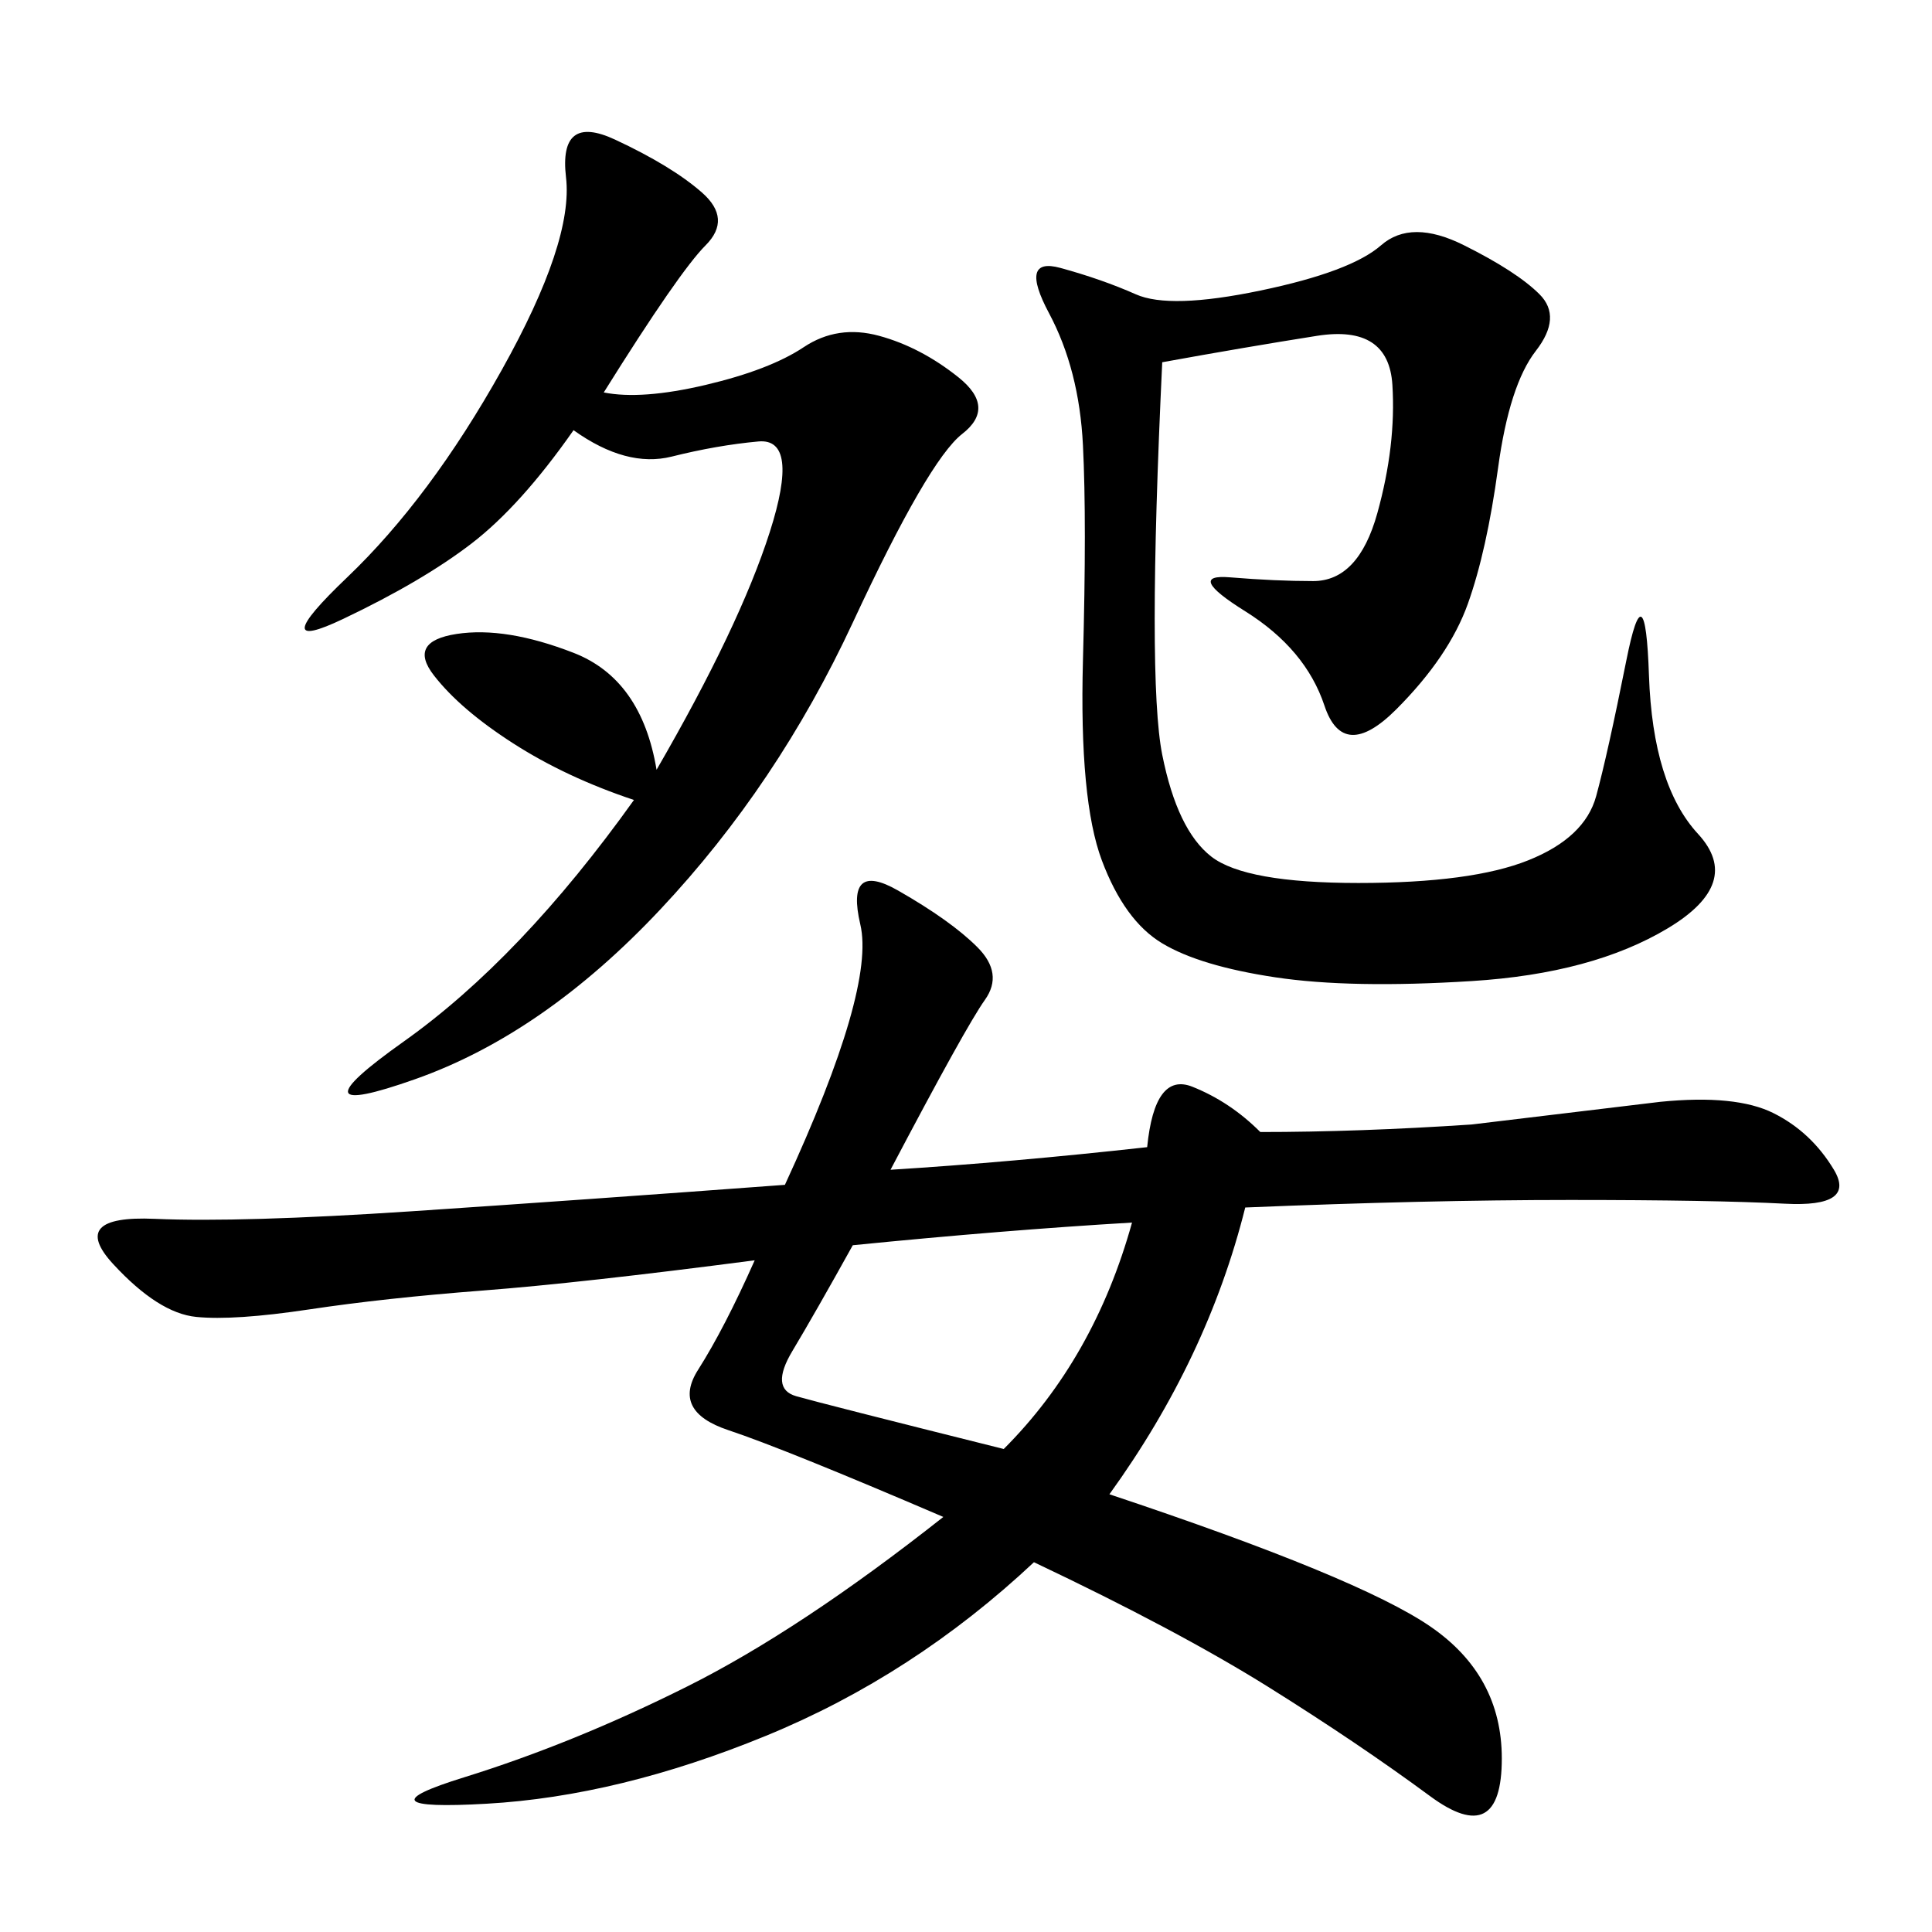 <svg xmlns="http://www.w3.org/2000/svg" xmlns:xlink="http://www.w3.org/1999/xlink" width="300" height="300"><path d="M121.88 183.98Q135.94 153.52 133.59 143.55Q131.25 133.59 139.45 138.28Q147.66 142.97 151.76 147.07Q155.86 151.17 152.93 155.27Q150 159.38 138.28 181.64L138.28 181.64Q157.03 180.47 178.13 178.13L178.13 178.13Q179.30 166.41 185.16 168.75Q191.02 171.09 195.70 175.78L195.70 175.78Q210.94 175.78 228.52 174.61L228.52 174.61L257.81 171.09Q269.53 169.92 275.39 172.85Q281.25 175.78 284.77 181.64Q288.28 187.50 277.15 186.91Q266.02 186.33 243.75 186.33L243.75 186.33Q221.48 186.33 193.36 187.50L193.36 187.50Q187.50 210.94 172.27 232.03L172.27 232.03Q210.94 244.92 222.07 252.54Q233.20 260.16 233.20 273.05L233.20 273.05Q233.20 287.11 222.07 278.91Q210.94 270.70 196.88 261.91Q182.81 253.13 160.55 242.58L160.55 242.58Q141.80 260.16 118.95 269.53Q96.09 278.91 75.59 280.08Q55.08 281.25 72.07 275.98Q89.06 270.70 106.64 261.91Q124.22 253.13 146.48 235.55L146.48 235.55Q121.88 225 113.09 222.07Q104.30 219.14 108.40 212.70Q112.50 206.25 117.19 195.70L117.19 195.70Q90.23 199.22 75 200.39Q59.77 201.56 48.05 203.32Q36.33 205.08 30.47 204.49Q24.61 203.91 17.58 196.29Q10.55 188.67 24.02 189.26Q37.50 189.84 63.87 188.09Q90.23 186.33 121.88 183.98L121.88 183.98ZM180.47 56.25Q178.13 105.47 180.47 117.19Q182.81 128.91 188.09 133.01Q193.36 137.11 210.94 137.11L210.94 137.11Q228.52 137.11 237.30 133.59Q246.09 130.08 247.85 123.63Q249.61 117.19 252.54 102.54Q255.47 87.89 256.05 104.88Q256.64 121.88 263.67 129.49Q270.70 137.11 258.98 144.14Q247.27 151.17 228.52 152.34Q209.77 153.52 198.05 151.76Q186.33 150 180.47 146.48Q174.61 142.97 171.09 133.59Q167.58 124.22 168.16 102.54Q168.75 80.86 168.16 69.14Q167.58 57.42 162.89 48.63Q158.20 39.84 164.65 41.60Q171.09 43.36 176.37 45.70Q181.64 48.05 195.70 45.12Q209.77 42.19 214.45 38.09Q219.14 33.98 227.34 38.09Q235.55 42.19 239.06 45.70Q242.58 49.22 238.48 54.49Q234.38 59.77 232.62 72.66Q230.86 85.55 227.93 93.75Q225 101.95 216.80 110.16Q208.59 118.36 205.66 109.57Q202.73 100.78 193.36 94.92Q183.98 89.06 191.02 89.65Q198.05 90.23 203.91 90.23L203.91 90.23Q210.94 90.23 213.87 79.69Q216.80 69.14 216.21 59.77Q215.63 50.39 204.49 52.15Q193.36 53.91 180.47 56.25L180.47 56.25ZM93.75 60.94Q99.61 62.11 109.57 59.77Q119.53 57.42 124.80 53.91Q130.08 50.39 136.52 52.15Q142.97 53.91 148.83 58.59Q154.69 63.28 149.41 67.38Q144.14 71.48 132.42 96.68Q120.70 121.88 102.54 141.21Q84.38 160.55 64.45 167.58Q44.53 174.61 62.70 161.72Q80.86 148.83 98.44 124.22L98.44 124.22Q87.89 120.70 79.69 115.43Q71.48 110.16 67.38 104.88Q63.28 99.61 70.90 98.44Q78.52 97.27 89.06 101.37Q99.61 105.47 101.95 119.53L101.95 119.53Q114.84 97.27 119.53 82.62Q124.22 67.97 117.77 68.55Q111.33 69.14 104.30 70.90Q97.27 72.66 89.06 66.80L89.06 66.80Q80.86 78.52 73.24 84.38Q65.63 90.23 53.32 96.09Q41.02 101.95 53.91 89.65Q66.80 77.34 77.93 57.42Q89.06 37.50 87.89 27.54Q86.72 17.58 95.51 21.68Q104.30 25.78 108.98 29.88Q113.67 33.98 109.57 38.09Q105.47 42.19 93.75 60.94L93.75 60.94ZM155.86 225Q169.92 210.94 175.78 189.84L175.78 189.84Q155.86 191.02 132.42 193.36L132.42 193.36Q126.56 203.91 123.05 209.77Q119.53 215.63 123.63 216.80Q127.73 217.97 155.86 225L155.86 225Z"/></svg>